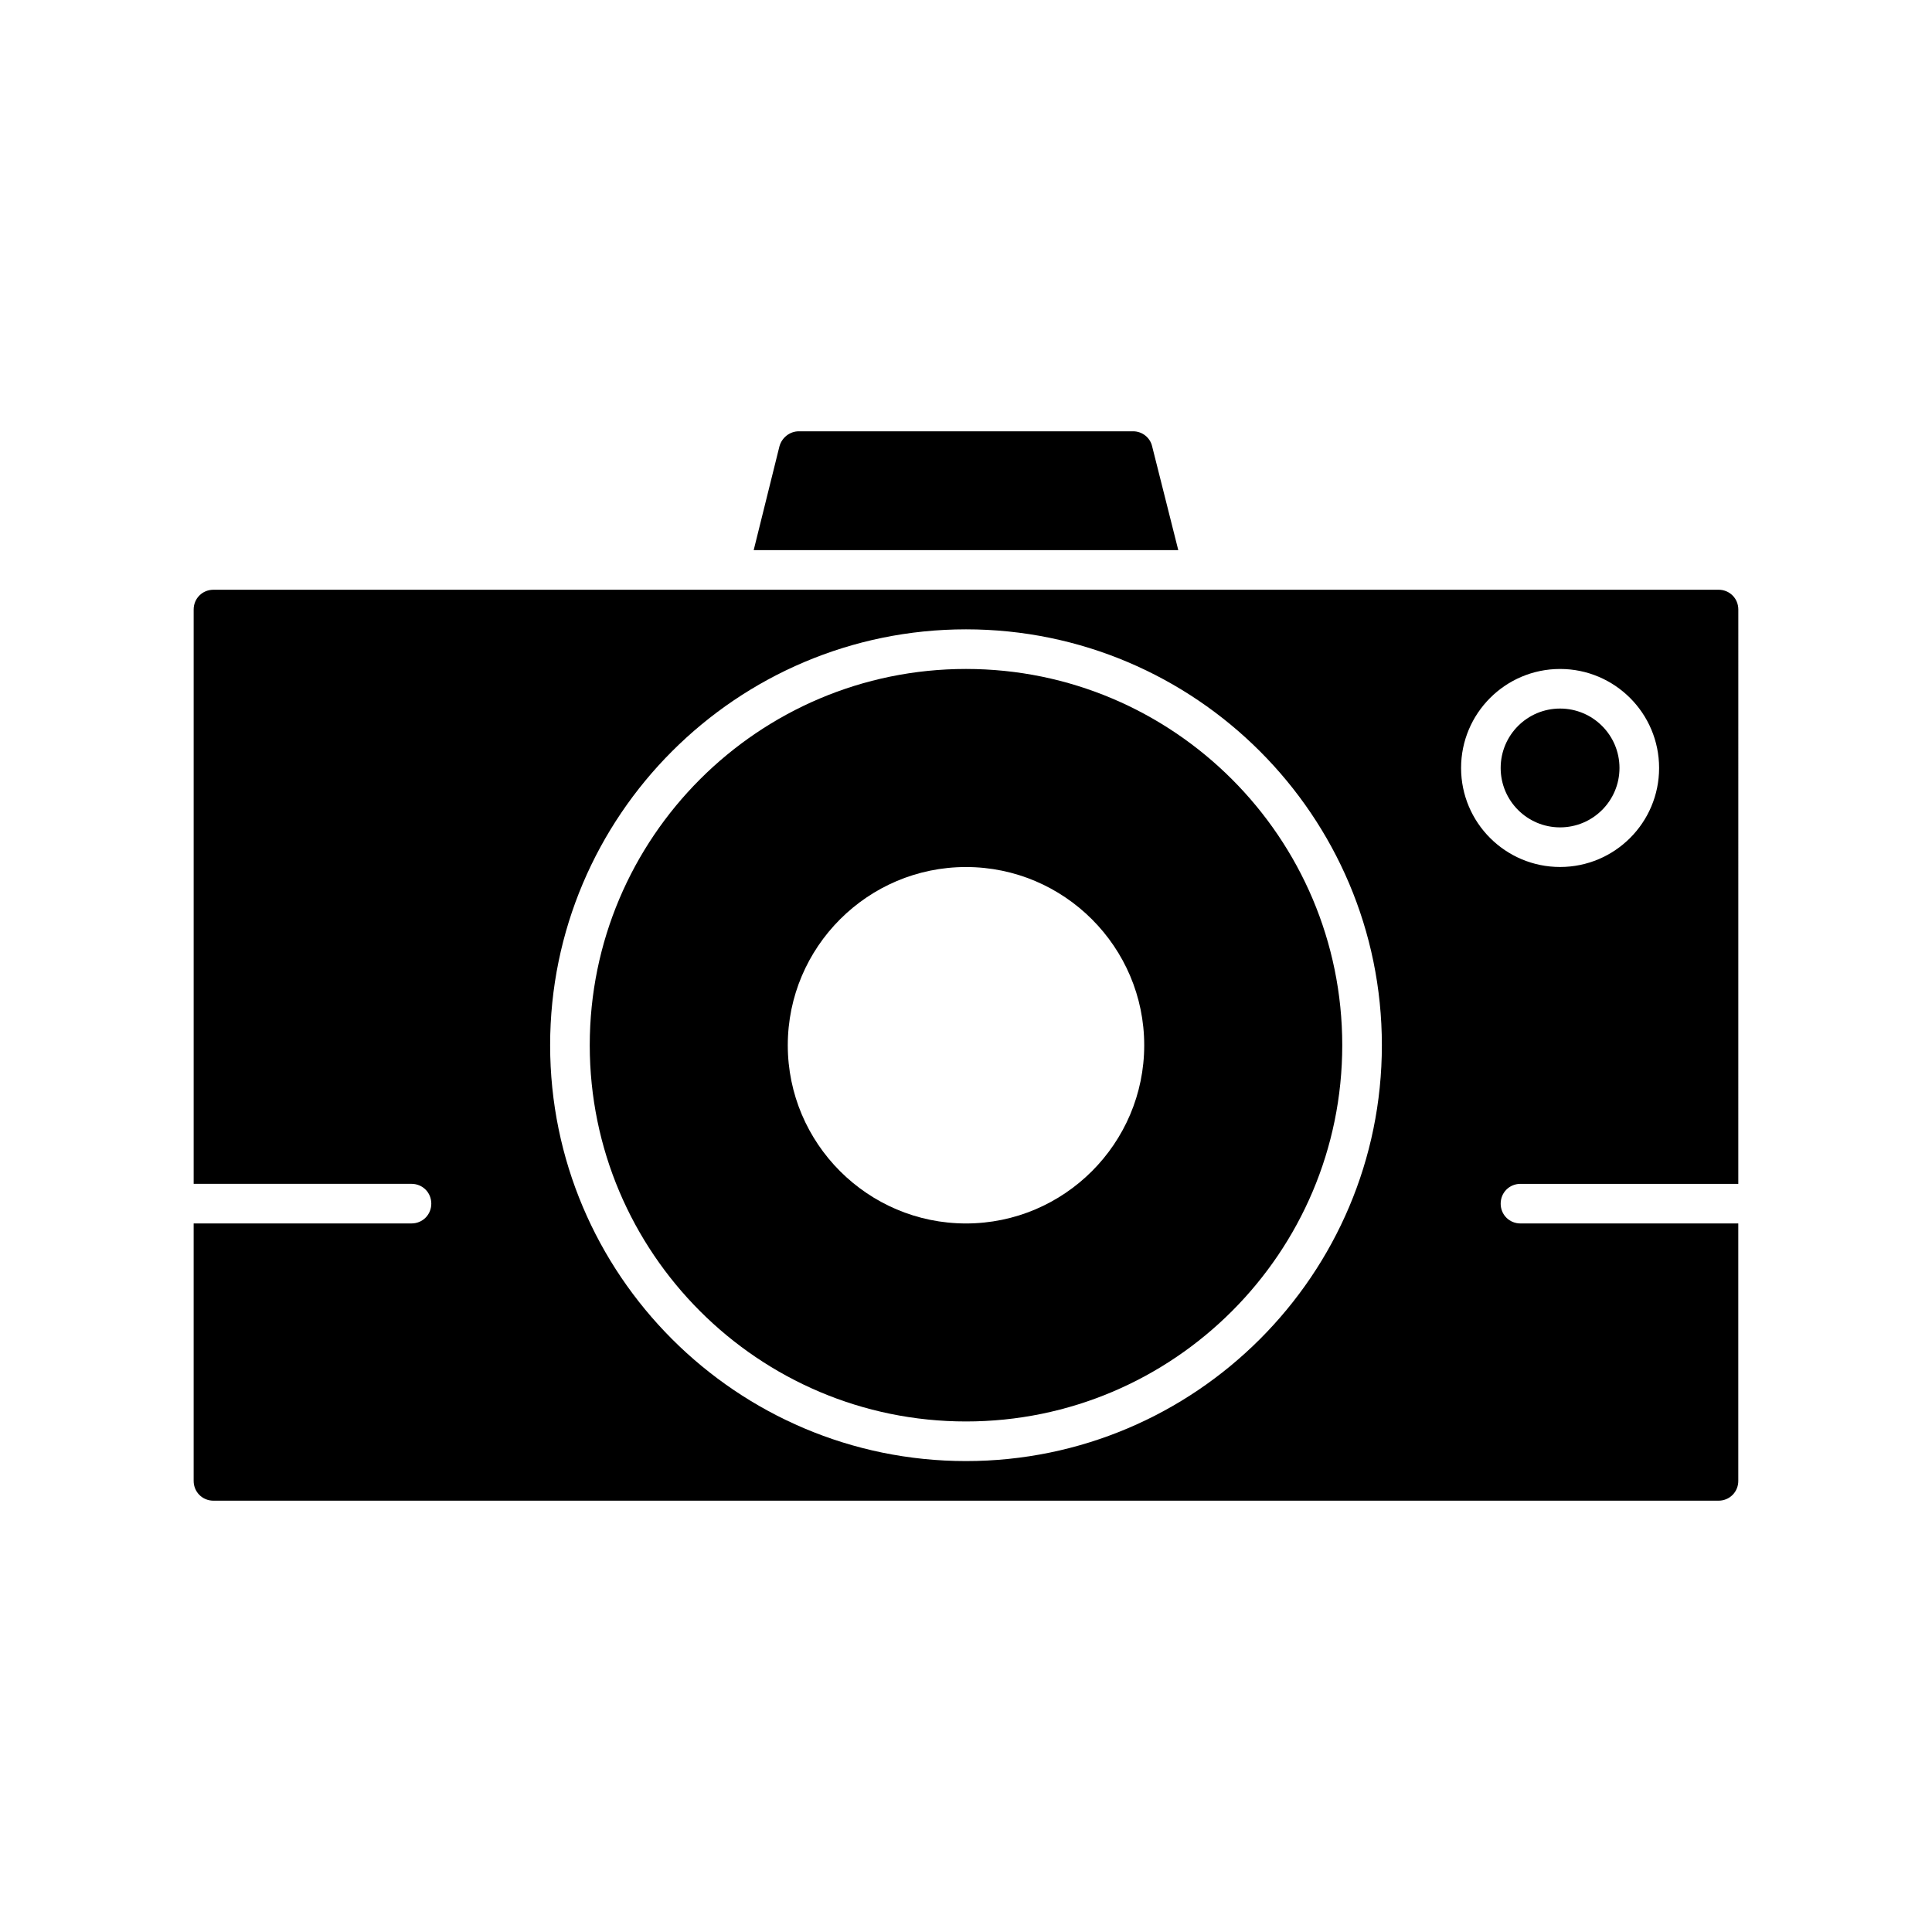 <?xml version="1.0" encoding="UTF-8"?>
<!-- Uploaded to: SVG Repo, www.svgrepo.com, Generator: SVG Repo Mixer Tools -->
<svg fill="#000000" width="800px" height="800px" version="1.1" viewBox="144 144 512 512" xmlns="http://www.w3.org/2000/svg">
 <g>
  <path d="m400 321.28c-55 0-99.711 44.715-99.711 99.711 0 55 44.715 99.711 99.711 99.711 55 0 99.711-44.715 99.711-99.711 0-54.996-44.715-99.711-99.711-99.711zm0 146.95c-26.031 0-47.23-21.203-47.23-47.23 0-26.031 21.203-47.23 47.23-47.23 26.031 0 47.23 21.203 47.23 47.23 0 26.027-21.203 47.23-47.23 47.23z"/>
  <path d="m444.29 258.3h-88.586c-2.414 0-4.512 1.68-5.144 3.988l-6.824 27.5h112.52l-6.926-27.5c-0.523-2.309-2.621-3.988-5.035-3.988z"/>
  <path d="m599.42 300.29h-398.85c-2.938 0-5.246 2.309-5.246 5.246v152.19l57.727 0.004c2.938 0 5.246 2.309 5.246 5.246s-2.309 5.246-5.246 5.246l-57.73 0.004v68.223c0 2.938 2.309 5.246 5.246 5.246h398.85c2.938 0 5.246-2.309 5.246-5.246v-68.223h-57.723c-2.938 0-5.246-2.309-5.246-5.246s2.309-5.246 5.246-5.246h57.727l0.004-152.2c0-2.941-2.309-5.25-5.25-5.25zm-199.42 230.91c-60.773 0-110.21-49.438-110.21-110.21-0.004-60.773 49.434-110.21 110.21-110.21s110.21 49.438 110.21 110.21c0 60.773-49.438 110.21-110.21 110.21zm157.44-157.44c-14.484 0-26.238-11.754-26.238-26.238s11.754-26.238 26.238-26.238 26.238 11.754 26.238 26.238c0.004 14.484-11.754 26.238-26.238 26.238z"/>
  <path d="m573.18 347.52c0 8.695-7.051 15.742-15.746 15.742s-15.742-7.047-15.742-15.742c0-8.695 7.047-15.746 15.742-15.746s15.746 7.051 15.746 15.746"/>
 </g>
</svg>